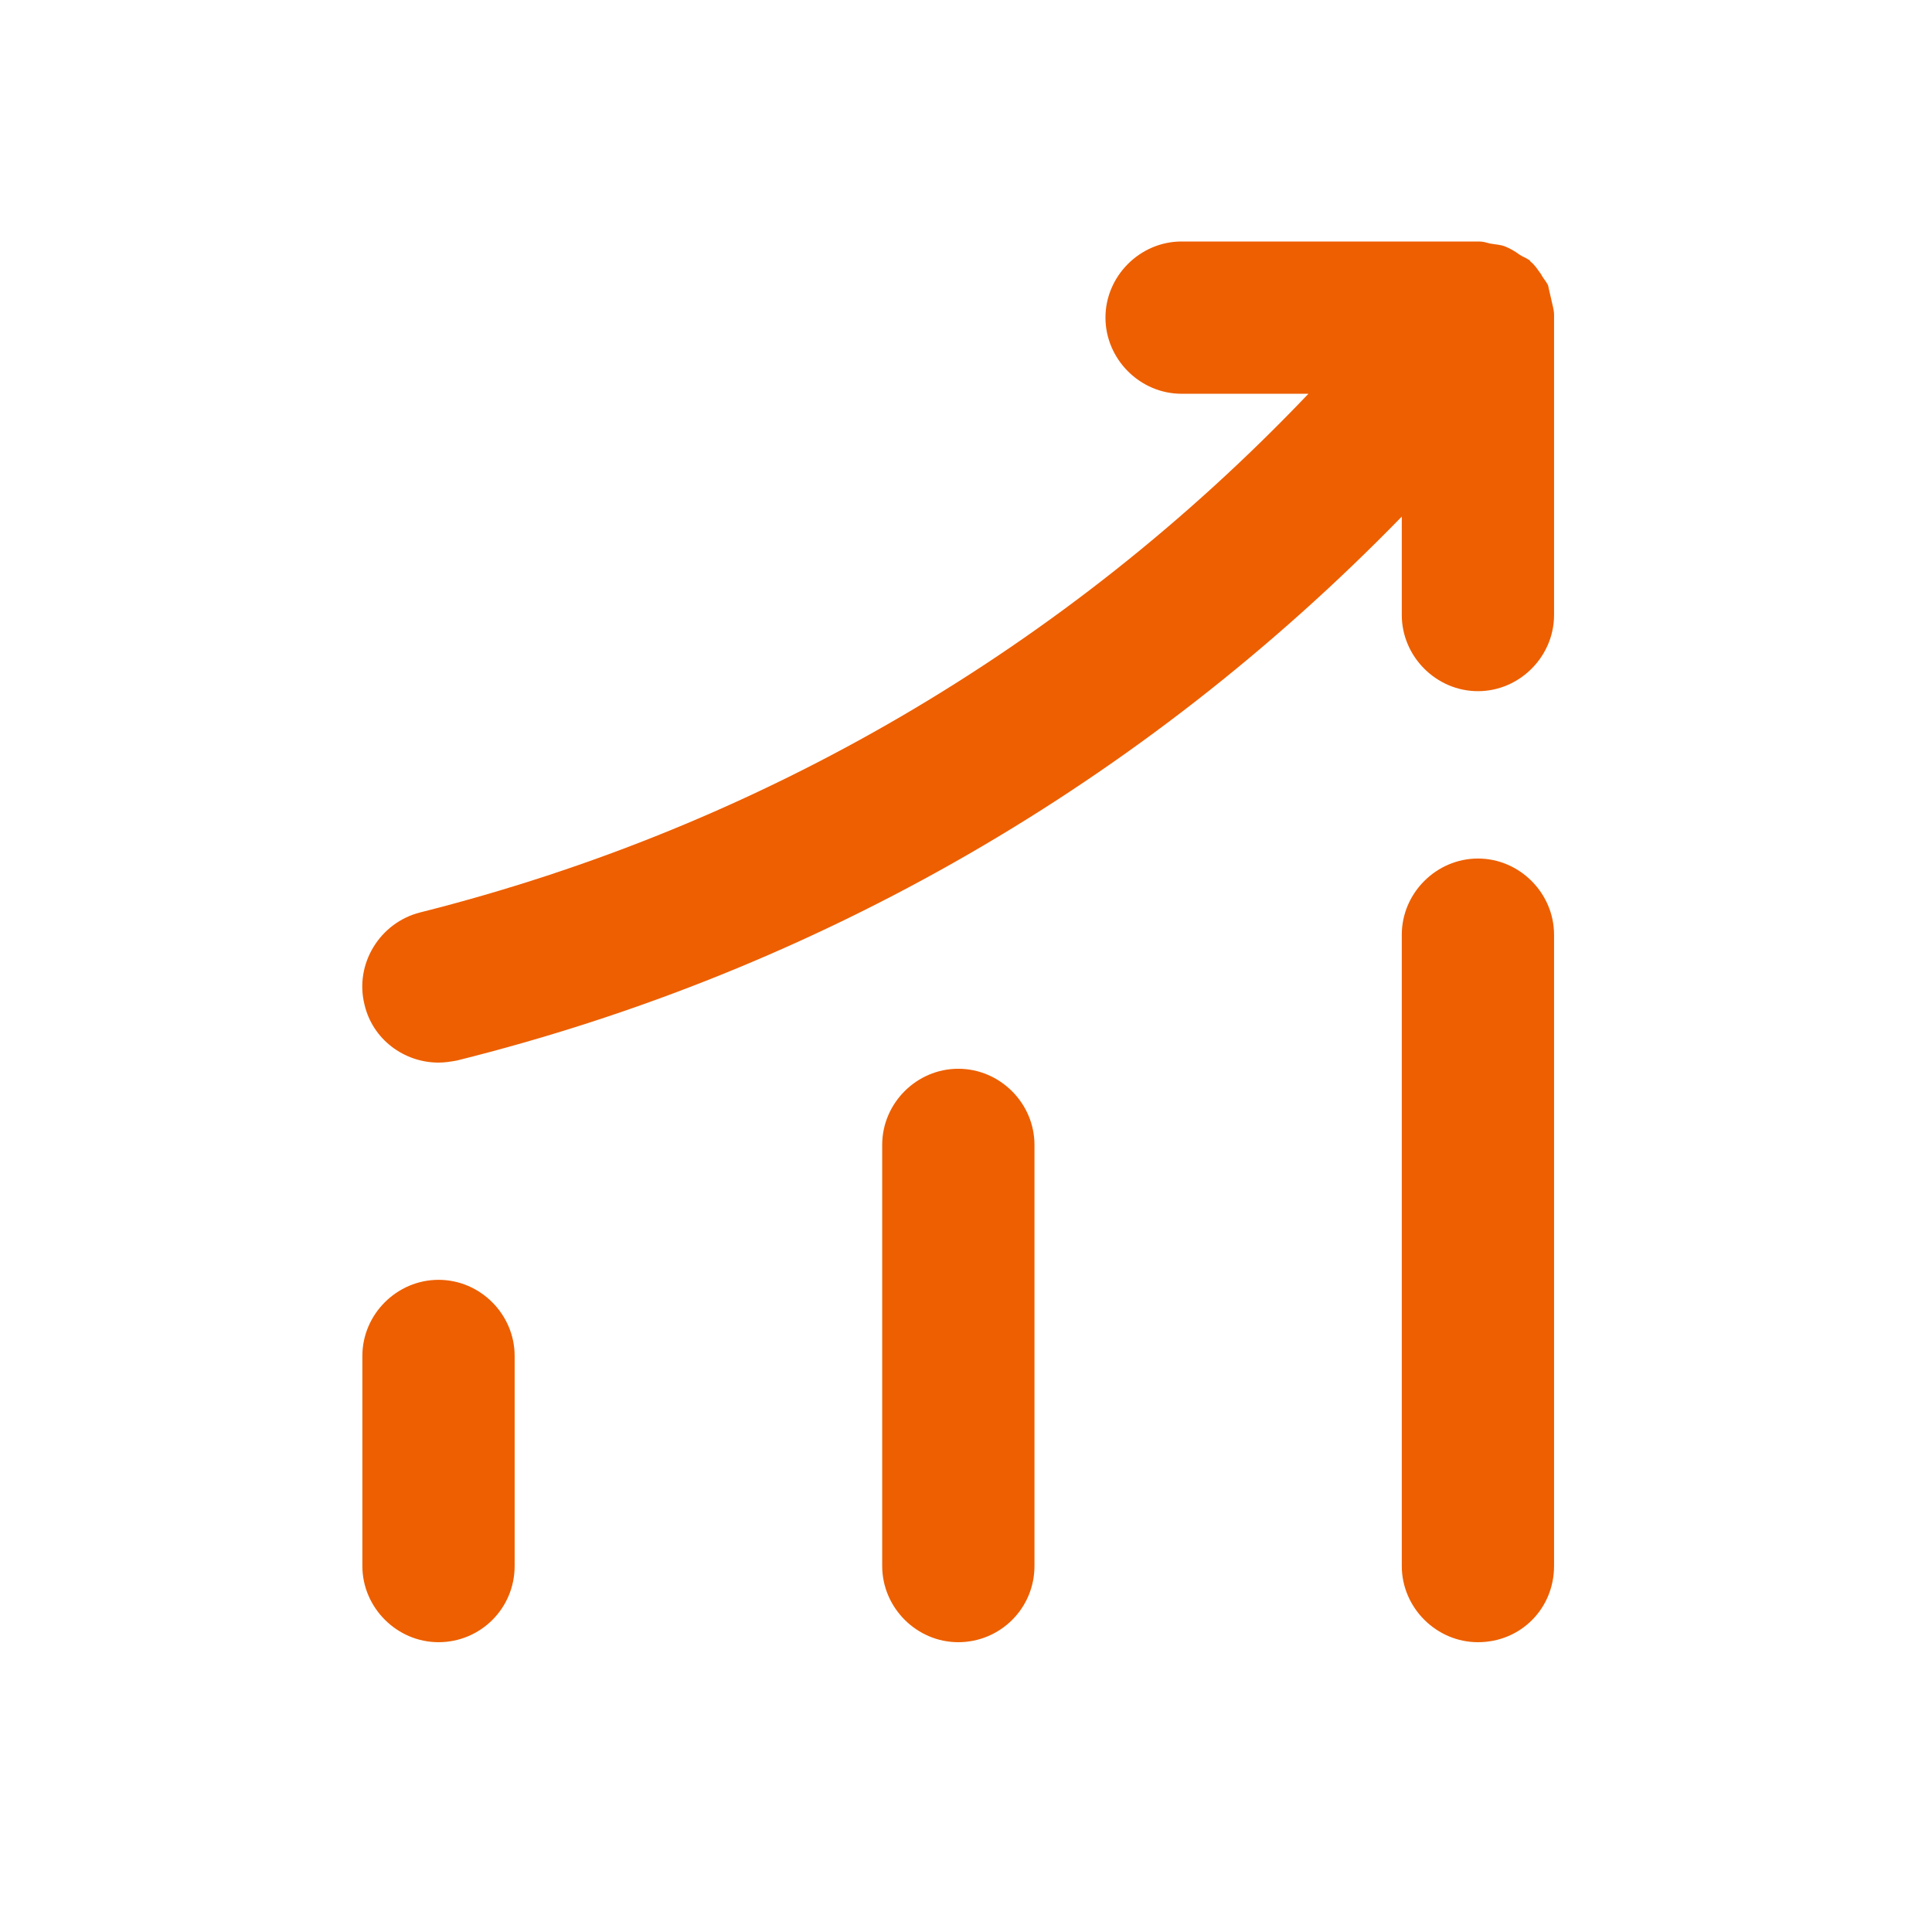 <svg width="16" height="16" viewBox="0 0 16 16" fill="none" xmlns="http://www.w3.org/2000/svg">
<g id="vuesax/bulk/status-up">
<g id="vuesax/bulk/status-up_2">
<g id="status-up">
<g id="status-up_2">
<path id="Vector" d="M3.632 13.6C3.287 13.6 3.001 13.314 3.001 12.969V11.229C3.001 10.884 3.287 10.599 3.632 10.599C3.977 10.599 4.262 10.884 4.262 11.229V12.969C4.262 13.322 3.977 13.6 3.632 13.6Z" fill="#ED5F00"/>
<path id="Vector_2" d="M7.936 13.6C7.591 13.6 7.306 13.314 7.306 12.969V9.481C7.306 9.136 7.591 8.851 7.936 8.851C8.281 8.851 8.567 9.136 8.567 9.481V12.969C8.567 13.322 8.281 13.6 7.936 13.6Z" fill="#ED5F00"/>
<path id="Vector_3" d="M12.24 13.6C11.895 13.6 11.609 13.314 11.609 12.969V7.741C11.609 7.396 11.895 7.11 12.24 7.11C12.584 7.11 12.87 7.396 12.87 7.741V12.969C12.87 13.322 12.593 13.6 12.24 13.6Z" fill="#ED5F00"/>
<path id="Vector_4" d="M12.87 2.605C12.87 2.563 12.853 2.513 12.845 2.471C12.836 2.437 12.828 2.395 12.82 2.361C12.803 2.328 12.778 2.303 12.761 2.269C12.736 2.235 12.71 2.193 12.677 2.168C12.668 2.16 12.668 2.151 12.66 2.151C12.635 2.134 12.61 2.126 12.584 2.109C12.551 2.084 12.509 2.059 12.467 2.042C12.425 2.025 12.383 2.025 12.341 2.017C12.307 2.008 12.282 2 12.248 2H9.785C9.441 2 9.155 2.286 9.155 2.63C9.155 2.975 9.441 3.261 9.785 3.261H10.836C8.835 5.362 6.314 6.842 3.481 7.556C3.145 7.64 2.934 7.985 3.019 8.321C3.086 8.607 3.346 8.8 3.632 8.8C3.683 8.8 3.733 8.792 3.783 8.783C6.784 8.035 9.466 6.48 11.609 4.278V5.093C11.609 5.438 11.895 5.724 12.24 5.724C12.584 5.724 12.87 5.438 12.87 5.093V2.63C12.87 2.622 12.87 2.614 12.87 2.605Z" fill="#ED5F00"/>
</g>
</g>
</g>
</g>
</svg>
